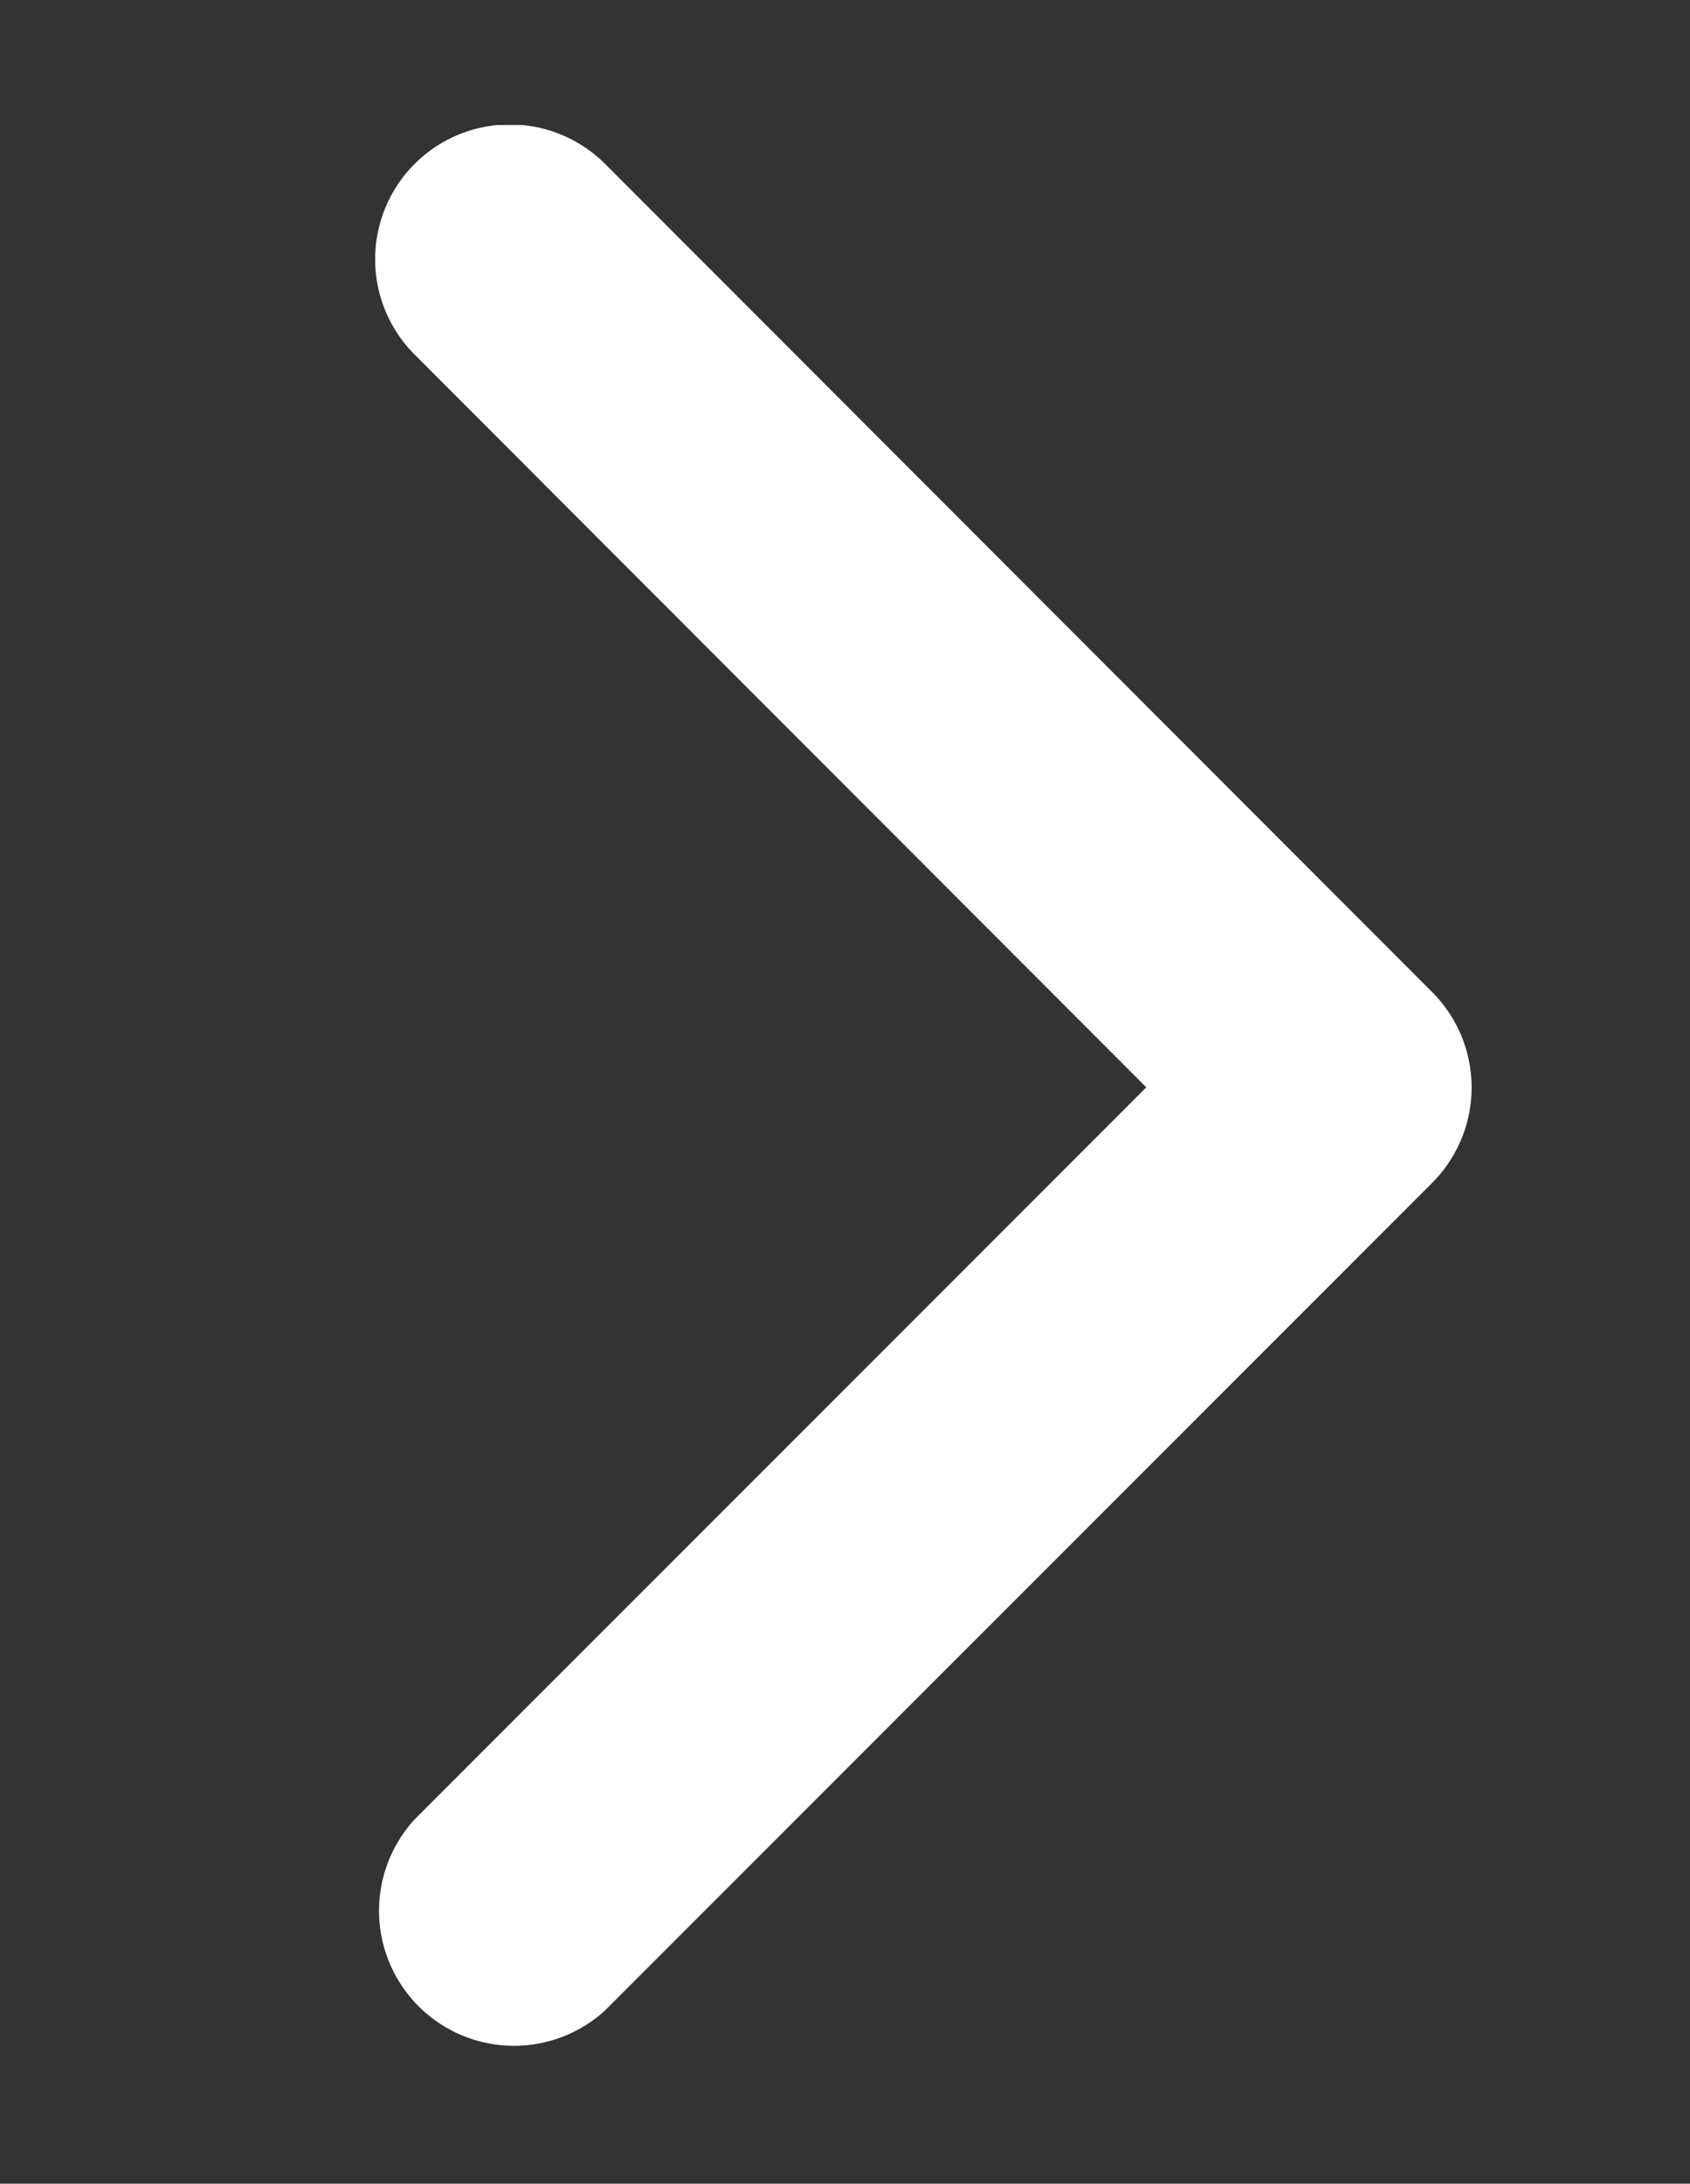 <svg xmlns="http://www.w3.org/2000/svg" xmlns:xlink="http://www.w3.org/1999/xlink" viewBox="0 0 52.47 67.76"><rect x="0" y="0" width="52.47" height="67.76" fill="#333333" stroke="none"/><defs><clipPath id="a"><rect x="11.65" y="3.88" width="34.8" height="60" style="fill:none"/></clipPath></defs><title>arrow</title><g style="clip-path:url(#a)"><path d="M44.47,36.7,18.79,62.38a4.19,4.19,0,0,1-5.92-5.92L35.59,33.74,12.87,11a4.18,4.18,0,0,1,5.92-5.91L44.47,30.79a4.19,4.19,0,0,1,0,5.91Zm0,0" style="fill:#fff"/></g></svg>